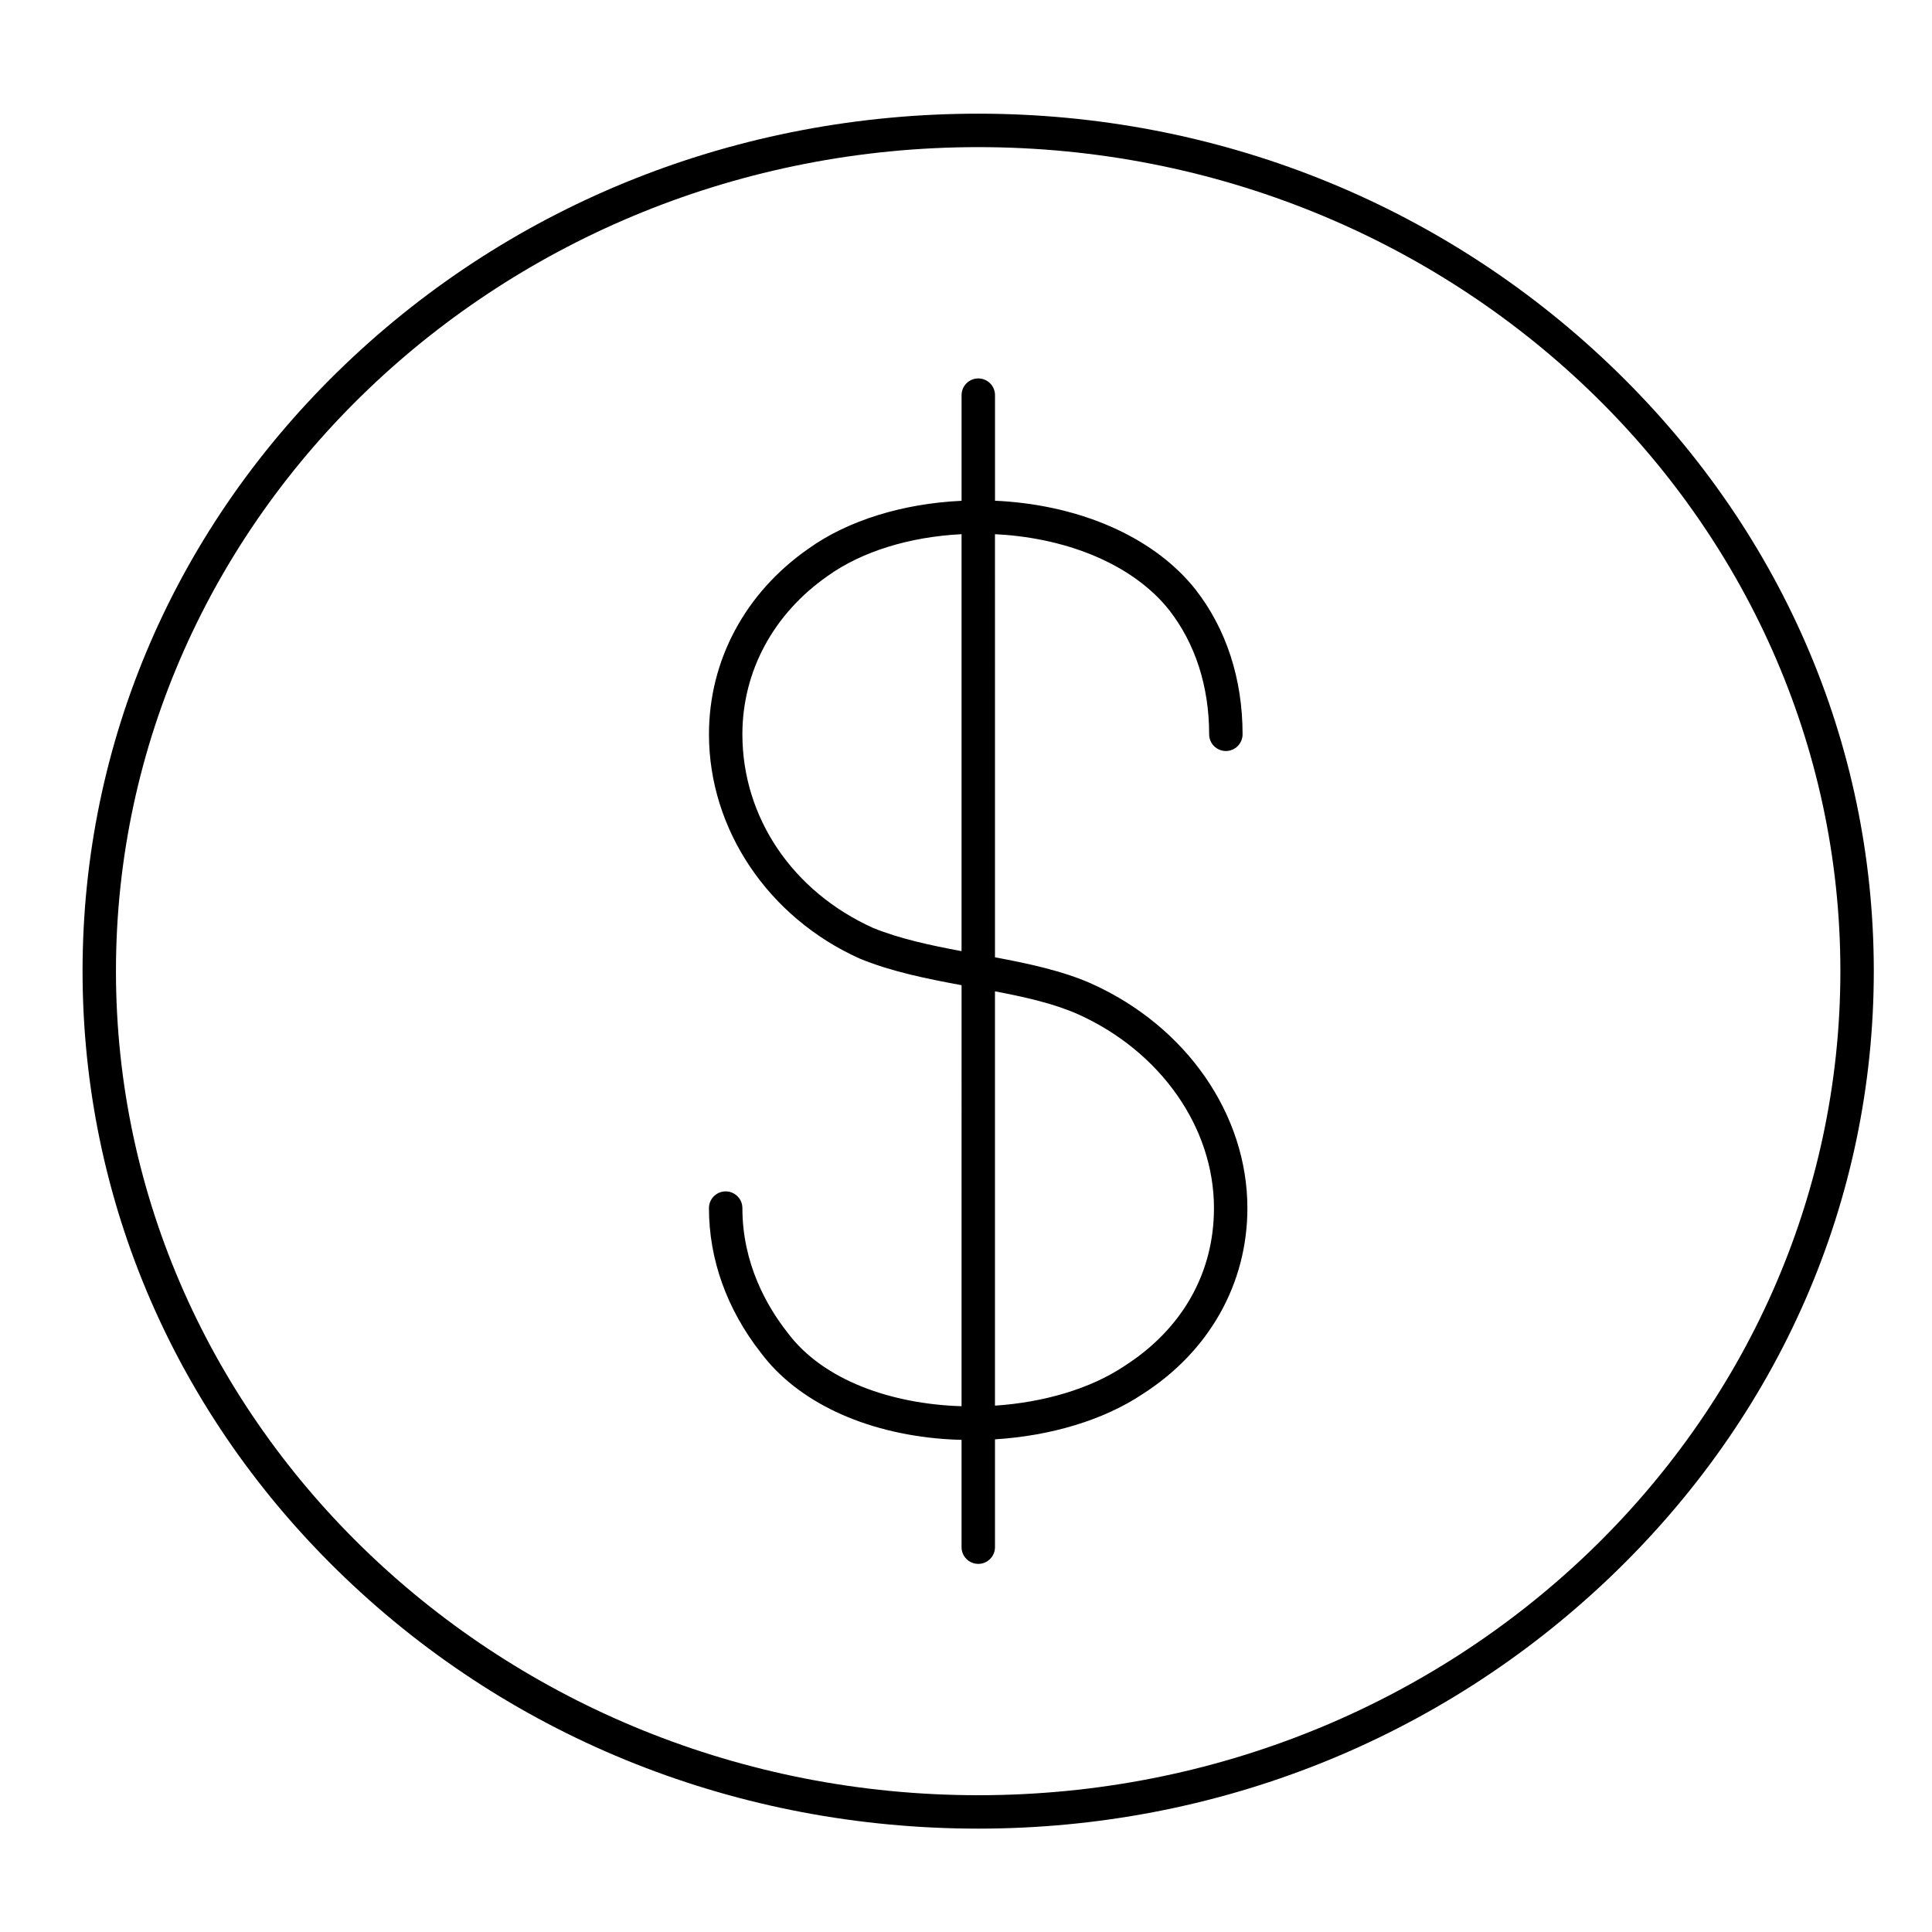 <?xml version="1.0" encoding="UTF-8"?>
<!-- Uploaded to: SVG Repo, www.svgrepo.com, Generator: SVG Repo Mixer Tools -->
<svg fill="#000000" width="800px" height="800px" version="1.1" viewBox="144 144 512 512" xmlns="http://www.w3.org/2000/svg">
 <g>
  <path d="m570.52 240.59c-44.973-42.859-104.38-66.465-167.27-66.465-63.395 0-122.99 23.605-167.8 66.473-44.863 42.914-69.57 100-69.57 160.75 0 60.766 24.707 117.87 69.57 160.78 44.812 42.867 104.41 66.477 167.8 66.477 62.895 0 122.3-23.605 167.27-66.473 45.176-43.059 70.055-100.16 70.055-160.79 0-60.613-24.879-117.7-70.055-160.75zm-167.27 379.16c-126 0-228.52-97.977-228.52-218.4 0-120.41 102.51-218.36 228.52-218.36 125.98 0 228.47 97.957 228.47 218.36-0.004 120.43-102.49 218.4-228.47 218.4z"/>
  <path d="m433.31 404.7c-7.731-3.422-16.707-5.336-25.629-7.004l-0.004-112.13c0.965 0.051 1.934 0.105 2.902 0.188 18.66 1.566 34.418 8.816 43.215 19.863 6.961 8.887 10.641 20.289 10.641 32.977 0 2.445 1.984 4.43 4.43 4.43 2.445 0 4.43-1.984 4.43-4.43 0-14.688-4.328-27.977-12.547-38.465-10.332-12.973-28.344-21.43-49.422-23.199-1.215-0.102-2.43-0.18-3.641-0.234v-27.98c0-2.445-1.984-4.43-4.43-4.43-2.445 0-4.43 1.984-4.43 4.43v28c-15.551 0.723-30.156 5.203-40.59 12.699-16.746 11.66-26.352 29.586-26.352 49.184 0 25.184 15.672 48.512 39.926 59.426 0.047 0.023 0.094 0.043 0.145 0.062 8.395 3.43 17.715 5.309 26.871 6.996l-0.004 111.58c-18.496-0.57-36.645-6.816-46.102-19.48-0.02-0.027-0.043-0.055-0.062-0.082-5.438-6.93-11.918-18.27-11.918-32.941 0-2.445-1.984-4.43-4.43-4.43s-4.43 1.984-4.43 4.43c0 13.594 4.762 26.859 13.773 38.363 9.652 12.891 27.281 21.211 48.383 22.82 1.598 0.121 3.191 0.191 4.785 0.234v28.438c0 2.445 1.984 4.43 4.43 4.43 2.445 0 4.43-1.984 4.43-4.43v-28.578c14.844-0.918 28.867-5.141 39.121-12 17.648-11.273 27.77-29.238 27.77-49.281-0.004-24.828-16.188-48.16-41.262-59.449zm-57.938-14.793c-21.367-9.645-34.633-29.301-34.633-51.32 0-16.656 8.223-31.934 22.609-41.953 9.039-6.496 21.777-10.383 35.473-11.07v110.5c-8.156-1.523-16.34-3.262-23.449-6.156zm66.582 116.12c-9.047 6.051-21.422 9.625-34.277 10.484v-109.8c8.043 1.531 15.582 3.227 22.02 6.078 21.879 9.852 36.016 30.012 36.016 51.367 0 17.207-8.41 32.059-23.758 41.867z"/>
 </g>
</svg>